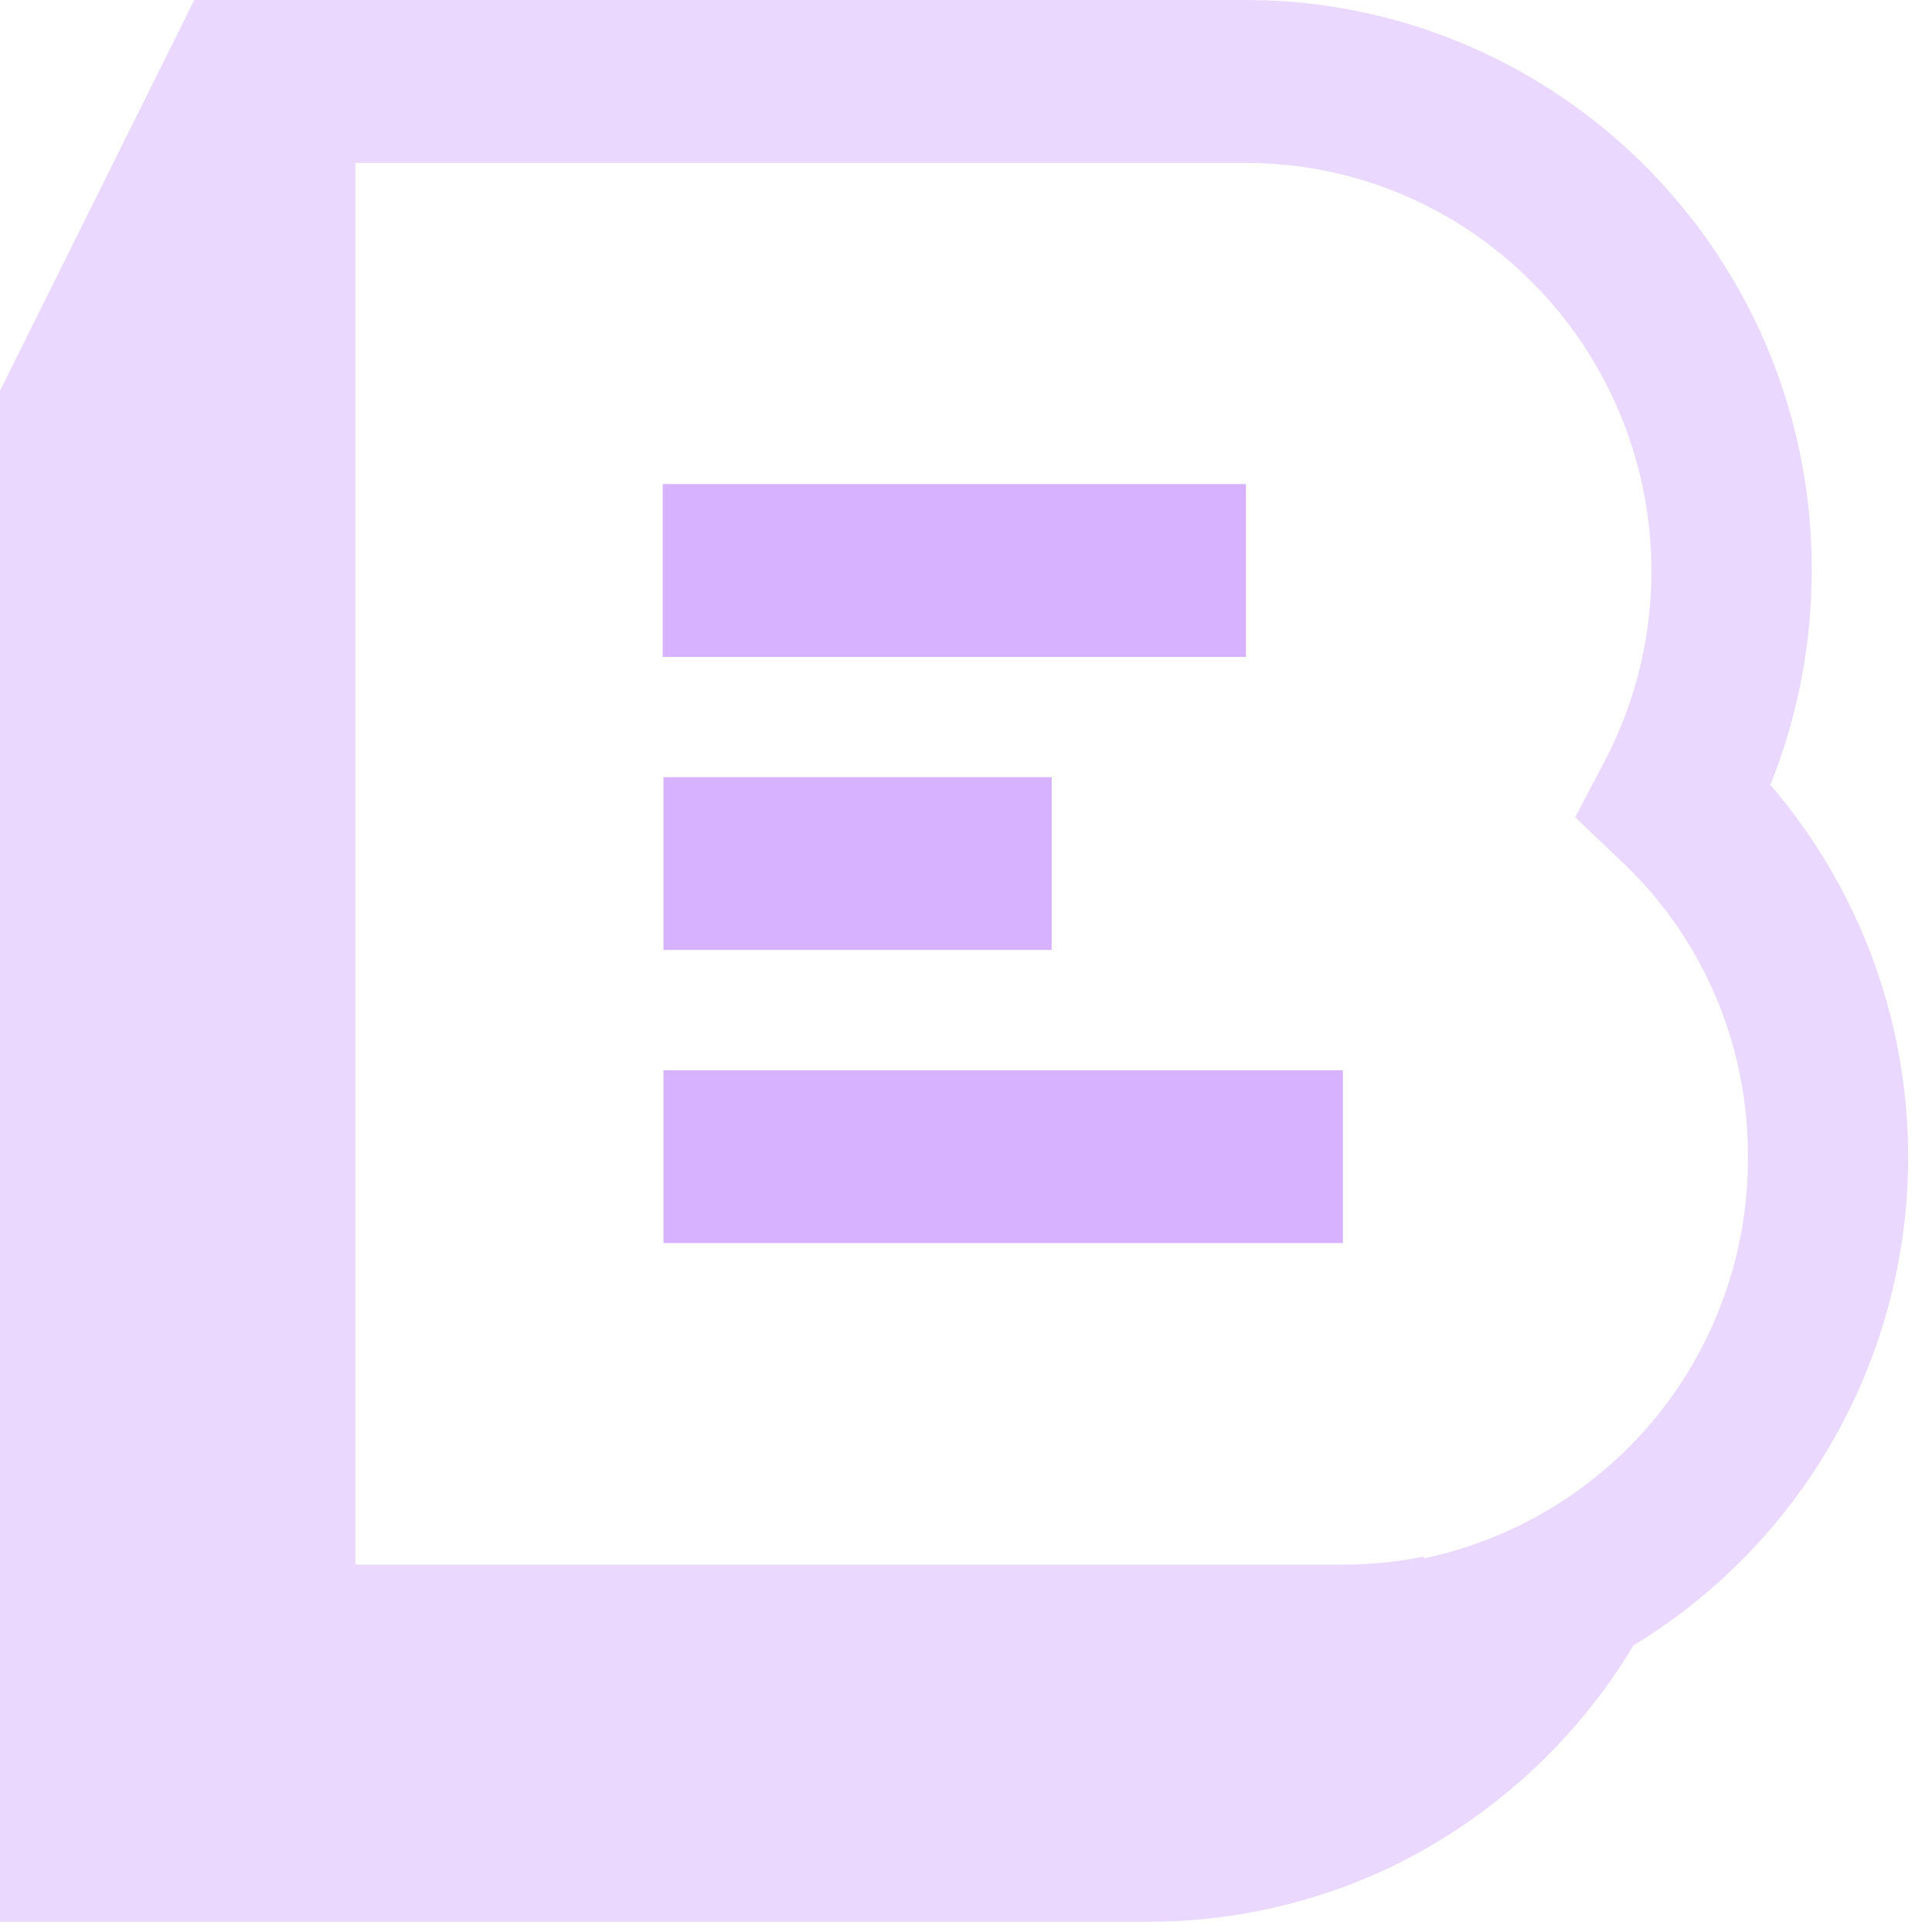 <?xml version="1.0" encoding="UTF-8"?> <svg xmlns="http://www.w3.org/2000/svg" width="53" height="53" viewBox="0 0 53 53" fill="none"><path d="M48.58 21.5C49.321 19.639 49.701 17.653 49.7 15.65C49.712 12.75 48.915 9.904 47.4 7.431C45.884 4.958 43.71 2.956 41.12 1.65C38.968 0.564 36.591 -0.001 34.18 2.9457e-06H5.33L1.52588e-05 10.72V52.72H31.49C33.779 52.723 36.04 52.217 38.11 51.24C40.892 49.905 43.221 47.785 44.81 45.14C46.756 43.958 48.42 42.366 49.689 40.475C50.957 38.584 51.798 36.44 52.154 34.191C52.51 31.943 52.372 29.643 51.75 27.453C51.127 25.264 50.035 23.235 48.55 21.51L48.58 21.5ZM39.06 42.7C38.333 42.848 37.592 42.921 36.85 42.92H9.75V4.47H34.18C36.099 4.468 37.984 4.968 39.65 5.92C42.18 7.367 44.048 9.741 44.859 12.54C45.671 15.339 45.363 18.344 44 20.92L43.21 22.42L44.44 23.59C45.558 24.632 46.447 25.895 47.05 27.3C47.653 28.706 47.959 30.221 47.95 31.75C47.961 34.327 47.083 36.828 45.463 38.833C43.843 40.837 41.582 42.22 39.06 42.75V42.7Z" fill="#EAD8FF"></path><path d="M28.85 21.32H18.2V26.06H28.85V21.32Z" fill="#D6B2FF"></path><path d="M36.84 29.36H18.2V34.1H36.84V29.36Z" fill="#D6B2FF"></path><path d="M34.18 13.28H18.18V18.02H34.18V13.28Z" fill="#D6B2FF"></path></svg> 